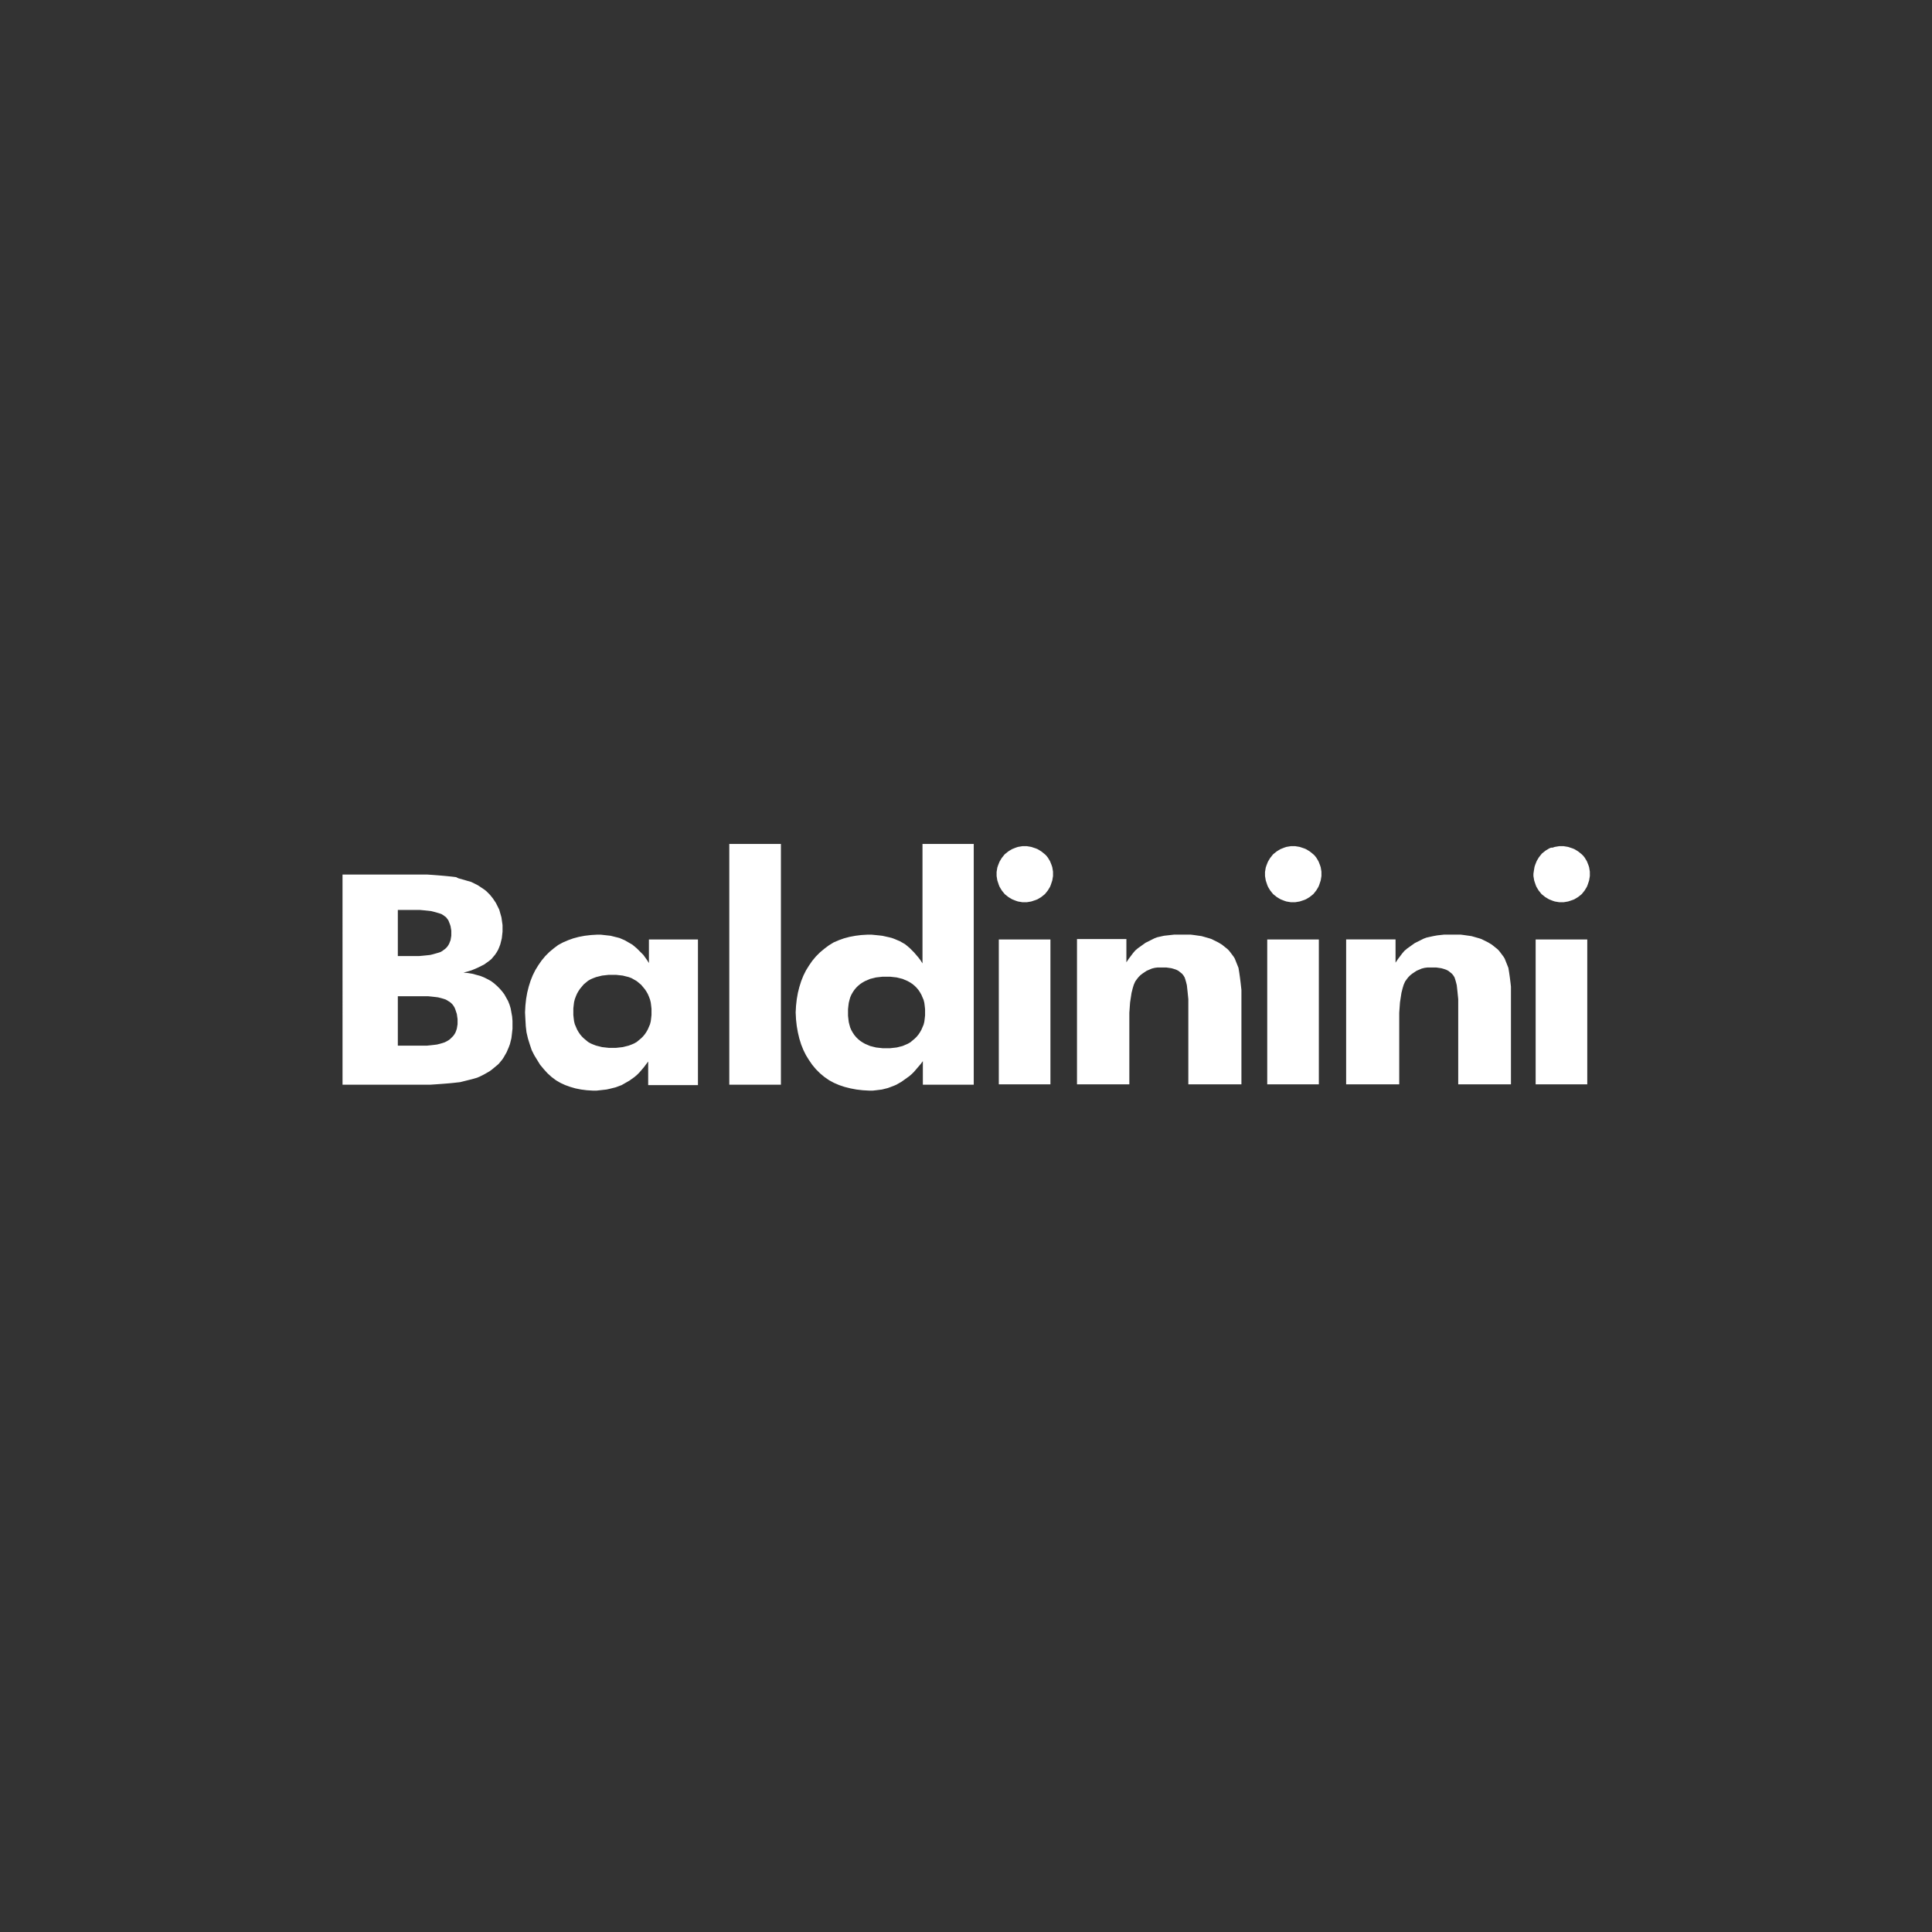 <svg xmlns="http://www.w3.org/2000/svg" xmlns:xlink="http://www.w3.org/1999/xlink" version="1.1" id="Layer_1" x="0px" y="0px" viewBox="0 0 524 524" style="enable-background:new 0 0 524 524;" xml:space="preserve" fill="#fff" class="">
<rect x="0" y="0" width="524" height="524" fill="#333333" stroke="none"/>
<style type="text/css" fill="#fff" class="">
	.st0{fill:#CFBB87;}
</style>
<path class="" d="M197.8,294.2h14v-65.3h-14V294.2L197.8,294.2z M291.9,294.1h14.4v-16.5v-1.4v-1.5l0.1-1.4l0.1-1.4l0.2-1.3  l0.2-1.3l0.3-1.2l0.3-1l0.4-0.9l0.5-0.7l0.4-0.5l0.5-0.5l0.5-0.4l0.6-0.4l0.6-0.4l0.7-0.3l0.7-0.3l0.8-0.2l0.8-0.1h0.9h0.7h0.7  l0.7,0.1l0.7,0.1l0.7,0.2l0.6,0.2l0.6,0.3l0.5,0.4l0.5,0.4l0.4,0.5l0.3,0.5l0.2,0.6l0.2,0.7l0.2,0.8l0.1,0.9l0.1,0.9l0.1,1l0.1,1v1  v1v21.1h14.4v-22.5v-1.1v-1v-1l-0.1-0.9l-0.1-0.9l-0.1-0.8l-0.1-0.8l-0.1-0.7l-0.1-0.7l-0.1-0.6l-0.1-0.6l-0.2-0.5l-0.2-0.5  l-0.2-0.5l-0.2-0.5l-0.2-0.5l-0.3-0.5l-0.3-0.4l-0.3-0.4l-0.3-0.4l-0.4-0.5l-0.4-0.4l-0.5-0.4l-0.5-0.4l-0.5-0.4l-0.5-0.3l-0.5-0.3  l-0.6-0.3l-0.6-0.3l-0.6-0.3l-0.6-0.2l-0.7-0.2l-0.7-0.2l-0.7-0.2l-0.7-0.1l-0.7-0.1l-0.7-0.1l-0.8-0.1h-0.8h-0.8h-1h-1h-1l-0.9,0.1  l-0.9,0.1l-0.9,0.1l-0.9,0.2l-0.9,0.2l-0.8,0.3l-0.8,0.4l-0.8,0.4l-0.8,0.4l-0.7,0.5l-0.7,0.5l-0.7,0.5l-0.7,0.6l-0.6,0.7l-0.6,0.8  l-0.6,0.8l-0.6,0.9v-6.3h-13.4v39.4L291.9,294.1L291.9,294.1z M107.9,259.3v-12.5h3.7h1.2h1.1l1.1,0.1l1,0.1l0.9,0.1l0.8,0.2  l0.7,0.2l0.7,0.2l0.6,0.2l0.5,0.3l0.4,0.3l0.4,0.3l0.3,0.4l0.3,0.4l0.2,0.5l0.2,0.5l0.2,0.6l0.1,0.6l0.1,0.6v0.7v0.7l-0.1,0.6  l-0.1,0.6l-0.2,0.5l-0.2,0.5l-0.3,0.5l-0.3,0.4l-0.4,0.4l-0.4,0.3l-0.4,0.3l-0.5,0.3l-0.6,0.2l-0.7,0.2l-0.7,0.2l-0.8,0.2l-0.9,0.1  l-1,0.1l-1.1,0.1h-1.2h-1.2L107.9,259.3L107.9,259.3z M92.9,294.2h16.6h2h1.8h1.7h1.6l1.5-0.1l1.4-0.1l1.3-0.1l1.2-0.1l1-0.1  l0.9-0.1l0.9-0.1l0.8-0.2l0.8-0.2l0.8-0.2l0.8-0.2l0.7-0.2l0.7-0.2l0.7-0.3l0.6-0.3l0.6-0.3l0.7-0.4l0.7-0.4l0.7-0.5l0.6-0.5  l0.6-0.5l0.6-0.5l0.5-0.6l0.5-0.6l0.4-0.6l0.4-0.7l0.4-0.7l0.3-0.7l0.3-0.7l0.3-0.8l0.2-0.8l0.2-0.8l0.1-0.8l0.1-0.9l0.1-0.9v-0.9  v-1.2l-0.1-1.2l-0.2-1.1l-0.2-1.1l-0.3-1l-0.4-1l-0.5-0.9l-0.5-0.9l-0.6-0.8l-0.7-0.8l-0.7-0.7l-0.8-0.7l-0.8-0.6l-0.9-0.5l-1-0.5  l-1-0.4l-1.1-0.3l-1.1-0.3l-1.2-0.2l-1.2-0.1l1.1-0.3l1-0.3l1-0.4l0.9-0.4l0.8-0.4l0.8-0.4l0.7-0.5l0.7-0.5l0.6-0.5l0.5-0.6l0.5-0.6  l0.4-0.6l0.4-0.7l0.3-0.7l0.3-0.8l0.2-0.8l0.2-0.8l0.1-0.9l0.1-0.9v-1v-0.8l-0.1-0.7l-0.1-0.7l-0.1-0.7l-0.2-0.7l-0.2-0.7l-0.2-0.7  l-0.3-0.6l-0.3-0.6l-0.3-0.6l-0.4-0.6l-0.4-0.6l-0.4-0.5l-0.4-0.5l-0.5-0.5l-0.5-0.5l-0.5-0.4l-0.6-0.4l-0.6-0.4l-0.6-0.4l-0.6-0.3  l-0.6-0.3l-0.6-0.3l-0.7-0.2l-0.7-0.2l-0.7-0.2l-0.7-0.2l-0.7-0.2l-0.6-0.3l-0.8-0.1l-0.9-0.1l-1-0.1l-1.1-0.1l-1.2-0.1l-1.3-0.1  l-1.5-0.1h-1.6h-1.7h-1.8h-1.9h-16L92.9,294.2L92.9,294.2z M107.9,283.5v-13.3h6h1.1h1.1l1,0.1l0.9,0.1l0.8,0.1l0.8,0.2l0.7,0.2  l0.6,0.2l0.5,0.3l0.5,0.3l0.4,0.3l0.4,0.4l0.3,0.4l0.3,0.5l0.2,0.5l0.2,0.6l0.2,0.6l0.1,0.7l0.1,0.7v0.7v0.7l-0.1,0.6l-0.1,0.6  l-0.2,0.6l-0.2,0.5l-0.3,0.5l-0.3,0.4l-0.4,0.4l-0.4,0.4l-0.4,0.3l-0.5,0.3l-0.6,0.3l-0.6,0.2l-0.7,0.2l-0.8,0.2l-0.8,0.1l-0.9,0.1  l-1,0.1h-1h-1.1h-5.8C107.9,283.6,107.9,283.5,107.9,283.5z M176.7,274.4v0.9l-0.1,0.9l-0.1,0.8l-0.2,0.8l-0.3,0.7l-0.3,0.7  l-0.4,0.7l-0.4,0.6l-0.5,0.6l-0.5,0.5l-0.6,0.5l-0.6,0.5L172,283l-0.7,0.3l-0.8,0.3l-0.8,0.2l-0.8,0.2l-0.9,0.1l-0.9,0.1h-1h-1  l-0.9-0.1l-0.9-0.1l-0.8-0.2l-0.8-0.2l-0.8-0.3l-0.7-0.3l-0.7-0.4l-0.6-0.5l-0.6-0.5l-0.5-0.5l-0.5-0.6l-0.4-0.6l-0.4-0.7l-0.3-0.7  l-0.3-0.7l-0.2-0.8l-0.1-0.8l-0.1-0.9v-0.9v-0.9l0.1-0.9l0.1-0.8l0.2-0.8l0.3-0.8l0.3-0.7l0.4-0.7l0.4-0.6l0.5-0.6l0.5-0.6l0.6-0.5  l0.6-0.5l0.7-0.4l0.7-0.3l0.8-0.3l0.8-0.2l0.8-0.2l0.9-0.1l0.9-0.1h1h1l0.9,0.1l0.9,0.1l0.8,0.2l0.8,0.2l0.8,0.3l0.7,0.4l0.7,0.4  l0.6,0.5l0.6,0.5l0.5,0.6l0.5,0.6l0.4,0.6l0.4,0.7l0.3,0.7l0.3,0.8l0.2,0.8l0.1,0.8l0.1,0.9L176.7,274.4L176.7,274.4z M189.5,254.8  H176v6.4l-0.5-0.8l-0.5-0.7l-0.5-0.7l-0.6-0.6l-0.6-0.6l-0.6-0.6l-0.6-0.5l-0.6-0.5l-0.7-0.4l-0.7-0.4l-0.7-0.4l-0.7-0.3l-0.7-0.3  l-0.8-0.2l-0.8-0.2l-0.8-0.2l-0.9-0.1l-0.9-0.1l-0.9-0.1H162l-1.7,0.1l-1.7,0.2l-1.6,0.3l-1.5,0.4l-1.4,0.5l-1.4,0.6l-1.3,0.7  l-1.2,0.9l-1.2,1l-1.1,1.1l-1,1.2l-0.9,1.3l-0.8,1.3l-0.7,1.4l-0.6,1.5l-0.5,1.6l-0.4,1.6l-0.3,1.7l-0.2,1.8l-0.1,1.9l0.1,1.9  l0.1,1.8l0.2,1.7l0.4,1.7l0.5,1.6l0.5,1.5l0.7,1.4l0.8,1.3l0.8,1.3l1,1.2l1,1.1l1.1,1l1.2,0.9l1.2,0.7l1.3,0.6l1.4,0.5l1.4,0.4  l1.5,0.3l1.6,0.2l1.6,0.1h1l0.9-0.1l0.9-0.1l0.9-0.1l0.9-0.2l0.8-0.2l0.8-0.2l0.8-0.3l0.8-0.3l0.7-0.4l0.7-0.4l0.7-0.4l0.7-0.5  l0.7-0.5l0.7-0.6l0.6-0.6l0.6-0.7l0.6-0.7l0.6-0.8l0.6-0.8v6.4h13.5v-39.5L189.5,254.8L189.5,254.8z M250.9,274.5v0.9l-0.1,0.9  l-0.1,0.8l-0.2,0.8l-0.3,0.7l-0.3,0.7l-0.4,0.7l-0.4,0.6l-0.5,0.6l-0.5,0.5l-0.6,0.5l-0.6,0.5l-0.7,0.4l-0.7,0.3l-0.7,0.3l-0.8,0.2  l-0.8,0.2l-0.9,0.1l-0.9,0.1h-1h-1l-0.9-0.1l-0.9-0.1l-0.8-0.2l-0.8-0.2l-0.7-0.3l-0.7-0.3l-0.7-0.4l-0.6-0.4l-0.6-0.5l-0.5-0.5  l-0.5-0.6l-0.4-0.6l-0.4-0.7l-0.3-0.7l-0.2-0.7l-0.2-0.8l-0.1-0.8l-0.1-0.9v-0.9v-0.9l0.1-0.9l0.1-0.8l0.2-0.8l0.2-0.7l0.3-0.7  l0.4-0.7l0.4-0.6l0.5-0.6l0.5-0.5l0.6-0.5l0.6-0.4l0.7-0.4l0.7-0.3l0.7-0.3l0.8-0.2l0.8-0.2l0.9-0.1l0.9-0.1h1h1l0.9,0.1l0.9,0.1  l0.8,0.2l0.8,0.2l0.7,0.3l0.7,0.3l0.7,0.4l0.6,0.4l0.6,0.5l0.5,0.5l0.5,0.6l0.4,0.6l0.4,0.7l0.3,0.7l0.3,0.7l0.2,0.8l0.1,0.8  l0.1,0.9V274.5L250.9,274.5z M264.1,228.9h-13.9v32.4l-0.5-0.8l-0.6-0.8l-0.6-0.7l-0.6-0.7l-0.6-0.6l-0.6-0.6l-0.6-0.5l-0.6-0.5  l-0.7-0.4l-0.7-0.4l-0.7-0.3l-0.7-0.3l-0.8-0.3l-0.8-0.2l-0.9-0.2l-0.9-0.2l-0.9-0.1l-1-0.1l-1-0.1h-1.1l-1.7,0.1l-1.6,0.2l-1.6,0.3  l-1.5,0.4l-1.4,0.5l-1.4,0.6l-1.3,0.8l-1.2,0.9l-1.2,1l-1.1,1.1l-1,1.2l-0.9,1.3l-0.8,1.3l-0.7,1.4l-0.6,1.5l-0.5,1.6l-0.4,1.6  l-0.3,1.7l-0.2,1.8l-0.1,1.8l0.1,1.9l0.2,1.8l0.3,1.7l0.4,1.7l0.5,1.6l0.6,1.5l0.7,1.4l0.8,1.3l0.9,1.3l1,1.2l1.1,1.1l1.2,1l1.3,0.9  l1.3,0.7l1.4,0.6l1.5,0.5l1.6,0.4l1.6,0.3l1.7,0.2l1.8,0.1h0.9l0.9-0.1l0.8-0.1l0.8-0.1l0.8-0.2l0.8-0.2l0.8-0.3l0.8-0.3l0.7-0.3  l0.7-0.4l0.7-0.4l0.7-0.5l0.7-0.5l0.7-0.5l0.7-0.6l0.6-0.6l0.6-0.7l0.6-0.7l0.6-0.7l0.6-0.8v6.4h13.8V228.9L264.1,228.9z M270.3,237  v0.6l0.1,0.6l0.1,0.6l0.2,0.6l0.2,0.6l0.2,0.5l0.3,0.5l0.3,0.5l0.4,0.5l0.4,0.5l0.5,0.4l0.5,0.4l0.5,0.3l0.5,0.3l0.5,0.2l0.5,0.2  l0.6,0.2l0.6,0.1l0.6,0.1h0.6h0.6l0.6-0.1l0.6-0.1l0.6-0.2l0.6-0.2l0.5-0.2l0.5-0.3l0.5-0.3l0.5-0.4l0.5-0.4l0.4-0.5l0.4-0.5  l0.3-0.5l0.3-0.5l0.2-0.5l0.2-0.6l0.2-0.6l0.1-0.6l0.1-0.6V237v-0.6l-0.1-0.6l-0.1-0.6l-0.2-0.6l-0.2-0.5l-0.2-0.5l-0.3-0.5  l-0.3-0.5l-0.4-0.5l-0.4-0.4l-0.5-0.4l-0.5-0.4l-0.5-0.3l-0.5-0.3l-0.5-0.2l-0.6-0.2l-0.6-0.2l-0.6-0.1l-0.6-0.1h-0.6h-0.6l-0.6,0.1  l-0.6,0.1l-0.6,0.2l-0.5,0.2l-0.5,0.2l-0.5,0.3l-0.5,0.3l-0.5,0.4l-0.5,0.4l-0.4,0.5l-0.4,0.5l-0.3,0.5l-0.3,0.5l-0.2,0.5l-0.2,0.5  l-0.2,0.6l-0.1,0.6l-0.1,0.6V237L270.3,237z M270.9,294.1h14v-39.3h-14V294.1L270.9,294.1z M343.1,237v0.6l0.1,0.6l0.1,0.6l0.2,0.6  l0.2,0.6l0.2,0.5l0.3,0.5l0.3,0.5l0.4,0.5l0.4,0.5l0.5,0.4l0.5,0.4l0.5,0.3l0.5,0.3l0.5,0.2l0.5,0.2l0.6,0.2l0.6,0.1l0.6,0.1h0.6  h0.6l0.6-0.1l0.6-0.1l0.6-0.2l0.6-0.2l0.5-0.2l0.5-0.3l0.5-0.3l0.5-0.4l0.5-0.4l0.4-0.5l0.4-0.5l0.3-0.5l0.3-0.5l0.2-0.5l0.2-0.6  l0.2-0.6l0.1-0.6l0.1-0.6V237v-0.6l-0.1-0.6l-0.1-0.6l-0.2-0.6l-0.2-0.5l-0.2-0.5l-0.3-0.5l-0.3-0.5l-0.4-0.5l-0.4-0.4l-0.5-0.4  l-0.5-0.4l-0.5-0.3l-0.5-0.3l-0.5-0.2l-0.6-0.2l-0.6-0.2l-0.6-0.1l-0.6-0.1h-0.6h-0.6l-0.6,0.1l-0.6,0.1l-0.6,0.2l-0.5,0.2l-0.5,0.2  l-0.5,0.3l-0.5,0.3l-0.5,0.4l-0.5,0.4l-0.4,0.5l-0.4,0.5l-0.3,0.5l-0.3,0.5l-0.2,0.5l-0.2,0.5l-0.2,0.6l-0.1,0.6l-0.1,0.6V237  L343.1,237z M343.7,294.1h14v-39.3h-14V294.1L343.7,294.1z M415.9,237v0.6l0.1,0.6l0.1,0.6l0.2,0.6l0.2,0.6l0.2,0.5l0.3,0.5l0.3,0.5  l0.4,0.5l0.4,0.5l0.5,0.4l0.5,0.4l0.5,0.3l0.5,0.3l0.5,0.2l0.5,0.2l0.6,0.2l0.6,0.1l0.6,0.1h0.6h0.6l0.6-0.1l0.6-0.1l0.6-0.2  l0.6-0.2l0.5-0.2l0.5-0.3l0.5-0.3l0.5-0.4l0.5-0.4l0.4-0.5l0.4-0.5l0.3-0.5l0.3-0.5l0.2-0.5l0.2-0.6l0.2-0.6l0.1-0.6l0.1-0.6V237  v-0.6l-0.1-0.6l-0.1-0.6l-0.2-0.6l-0.2-0.5l-0.2-0.5l-0.3-0.5l-0.3-0.5l-0.4-0.5l-0.4-0.4l-0.5-0.4l-0.5-0.4l-0.5-0.3l-0.5-0.3  l-0.5-0.2l-0.6-0.2l-0.6-0.2l-0.6-0.1l-0.6-0.1h-0.6h-0.6l-0.6,0.1l-0.6,0.1l-0.6,0.2h-0.4l-0.5,0.2l-0.5,0.3l-0.5,0.3l-0.5,0.4  l-0.5,0.4l-0.4,0.5l-0.4,0.5l-0.3,0.5l-0.3,0.5l-0.2,0.5l-0.2,0.5l-0.2,0.6l-0.1,0.6l-0.1,0.6L415.9,237L415.9,237z M416.5,294.1h14  v-39.3h-14V294.1L416.5,294.1z M365.1,294.1h14.4v-16.5v-1.4v-1.5l0.1-1.4l0.1-1.4l0.2-1.3l0.2-1.3l0.3-1.2l0.3-1l0.4-0.9l0.5-0.7  l0.4-0.5l0.5-0.5l0.5-0.4l0.6-0.4l0.6-0.4l0.7-0.3l0.7-0.3l0.8-0.2l0.8-0.1h0.9h0.7h0.7l0.7,0.1l0.7,0.1l0.7,0.2l0.6,0.2l0.6,0.3  l0.5,0.4l0.5,0.4l0.4,0.5l0.3,0.5l0.2,0.6l0.2,0.7l0.2,0.8l0.1,0.9l0.1,0.9l0.1,1l0.1,1v1v1v21.1h14.3v-22.5v-1.1v-1v-1v-0.9  l-0.1-0.9l-0.1-0.8l-0.1-0.8l-0.1-0.7l-0.1-0.7l-0.1-0.6l-0.1-0.6l-0.2-0.5l-0.2-0.5l-0.2-0.5l-0.2-0.5l-0.2-0.5l-0.3-0.5l-0.3-0.4  l-0.3-0.4l-0.3-0.4l-0.4-0.5l-0.4-0.4l-0.5-0.4l-0.5-0.4l-0.5-0.4l-0.5-0.3l-0.5-0.3l-0.6-0.3l-0.6-0.3l-0.6-0.3l-0.6-0.2l-0.7-0.2  l-0.7-0.2l-0.7-0.2l-0.7-0.1l-0.7-0.1l-0.7-0.1l-0.8-0.1h-0.8h-0.8h-1h-1h-1l-0.9,0.1l-0.9,0.1l-1.1,0.2l-0.9,0.2l-0.9,0.2l-0.8,0.3  l-0.8,0.4l-0.8,0.4l-0.8,0.4l-0.7,0.5l-0.7,0.5l-0.7,0.5l-0.7,0.6l-0.6,0.7l-0.6,0.8l-0.6,0.8l-0.6,0.9v-6.3h-13.4V294.1  L365.1,294.1z" fill="#fff"></path>
</svg>